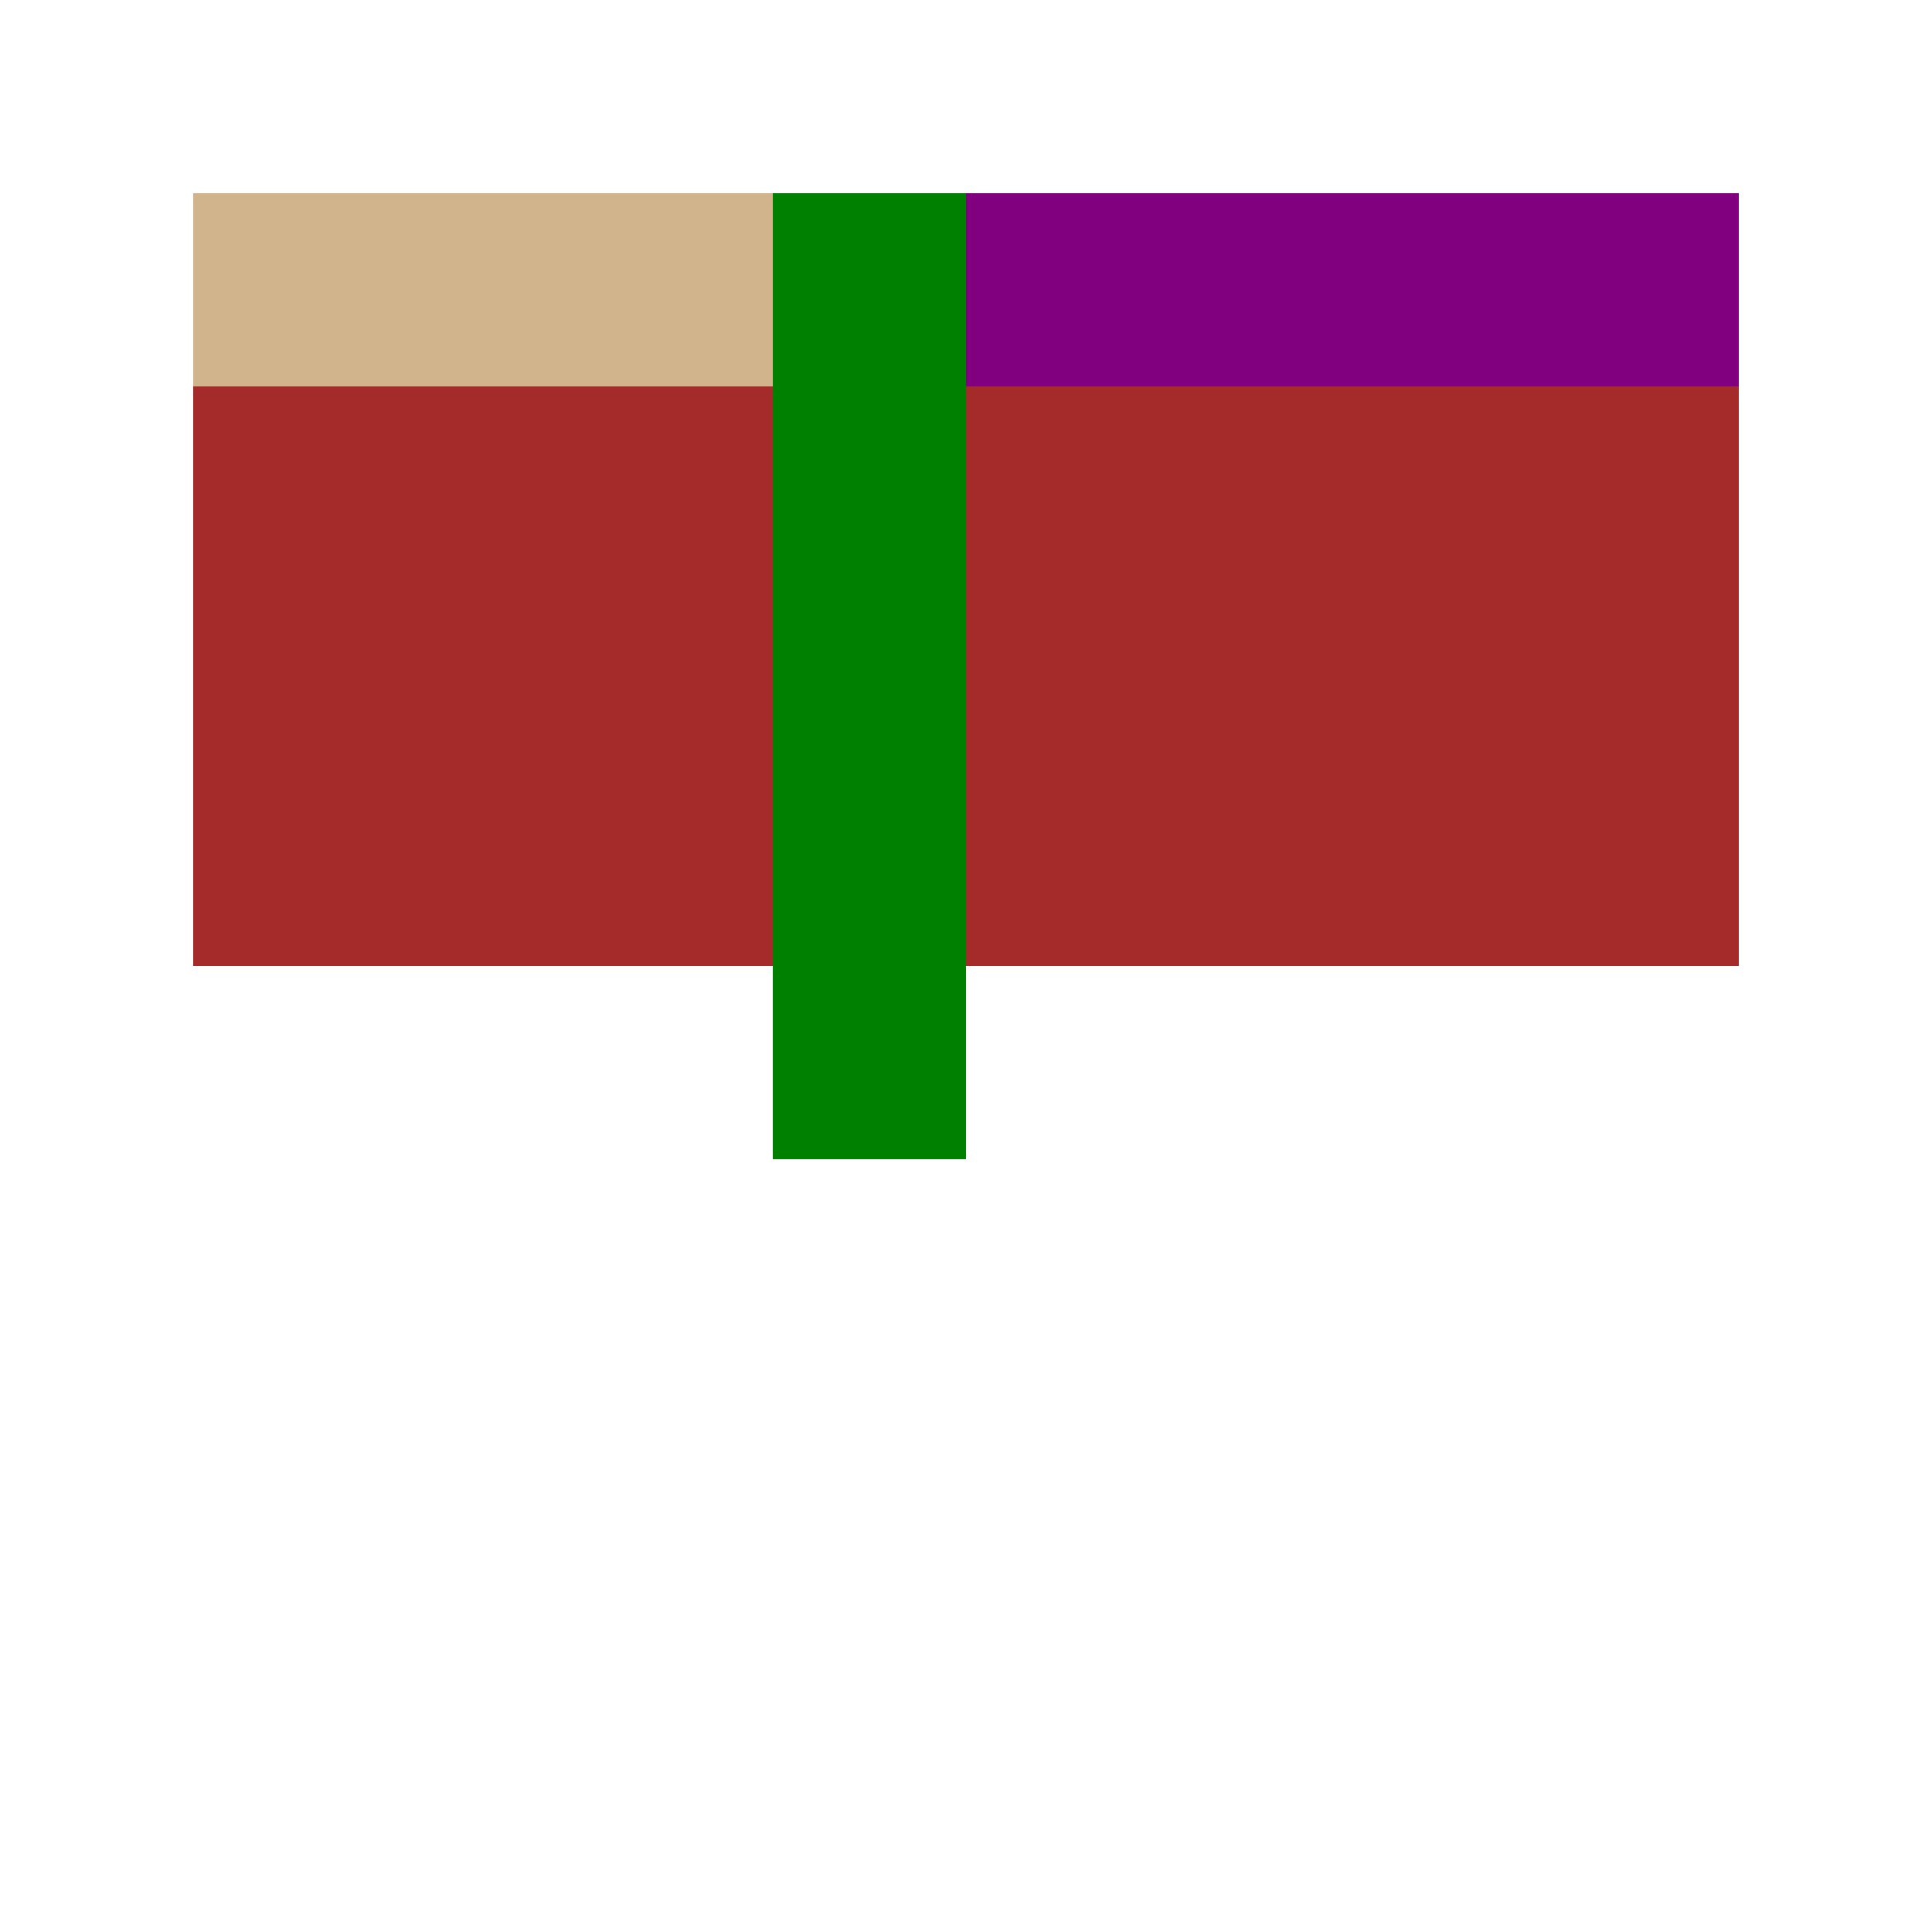 <!--

Generated by DrawGPT.
Free, open source, AI generated images in SVG, PNG, and HTML Canvas format.
https://drawgpt.ai

Created: 2023-09-25T21:53:13.139Z
Link: https://drawgpt.ai/prompt/645/

-->
<svg xmlns="http://www.w3.org/2000/svg" xmlns:xlink="http://www.w3.org/1999/xlink" width="500" height="500"><defs/><g><rect fill="brown" stroke="none" x="50" y="50" width="200" height="200"/><rect fill="brown" stroke="none" x="250" y="50" width="200" height="200"/><rect fill="tan" stroke="none" x="50" y="50" width="200" height="50"/><rect fill="purple" stroke="none" x="250" y="50" width="200" height="50"/><rect fill="green" stroke="none" x="200" y="50" width="50" height="250"/></g></svg>